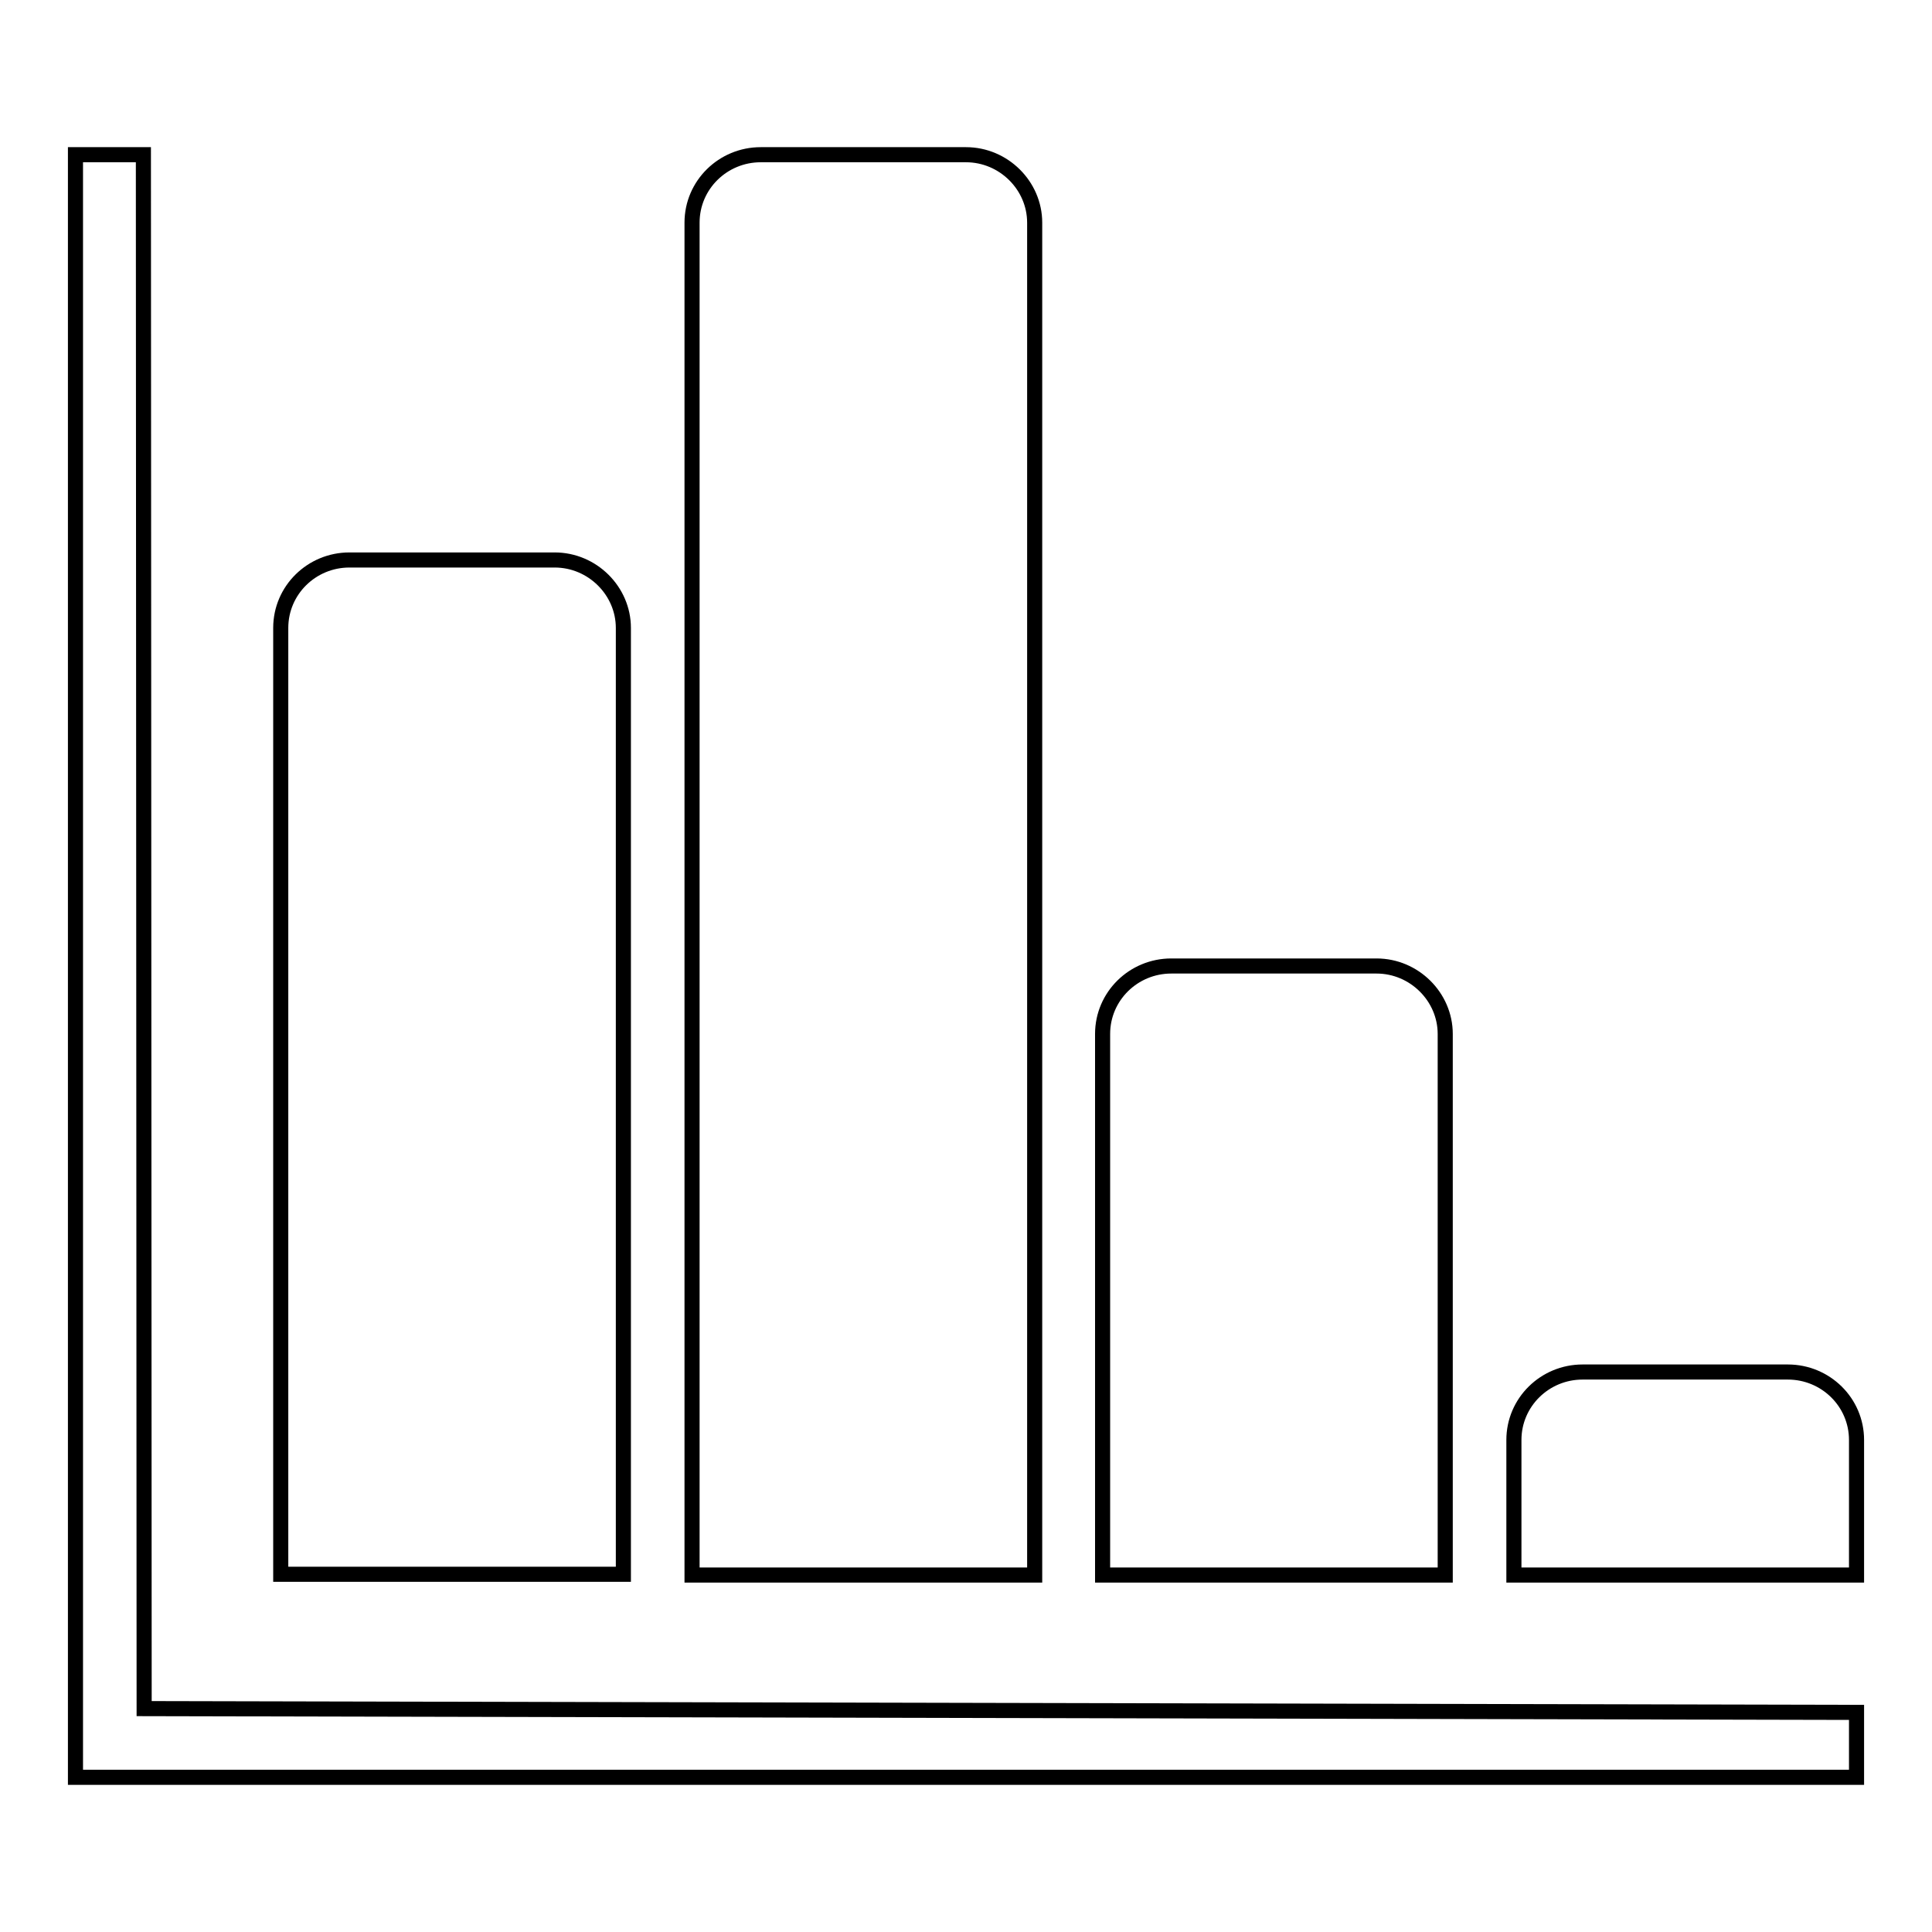 <?xml version="1.0" encoding="utf-8"?>
<!-- Svg Vector Icons : http://www.onlinewebfonts.com/icon -->
<!DOCTYPE svg PUBLIC "-//W3C//DTD SVG 1.1//EN" "http://www.w3.org/Graphics/SVG/1.1/DTD/svg11.dtd">
<svg version="1.1" xmlns="http://www.w3.org/2000/svg" xmlns:xlink="http://www.w3.org/1999/xlink" x="0px" y="0px" viewBox="0 0 256 256" enable-background="new 0 0 256 256" xml:space="preserve">
<g><g><path stroke-width="2" fill-opacity="0" stroke="#000000"  d="M19,20.5h-9v215h236v-8.6l-226.9-0.5L19,20.5L19,20.5z M137.1,29.5c0-4.9-4.1-9-9.1-9h-27.2c-5,0-9.1,4-9.1,9v179.2h45.4V29.5L137.1,29.5z M82.6,83.2c0-4.9-4.1-9-9.1-9H46.3c-5,0-9.1,4-9.1,9v125.4h45.4L82.6,83.2L82.6,83.2z M191.5,137c0-4.9-4.1-9-9.1-9h-27.2c-5,0-9.1,4-9.1,9v71.7h45.4L191.5,137L191.5,137z M236.9,181.8h-27.2c-5,0-9.1,4-9.1,9v17.9H246v-17.9C246,185.8,241.9,181.8,236.9,181.8L236.9,181.8z"/></g></g>
</svg>